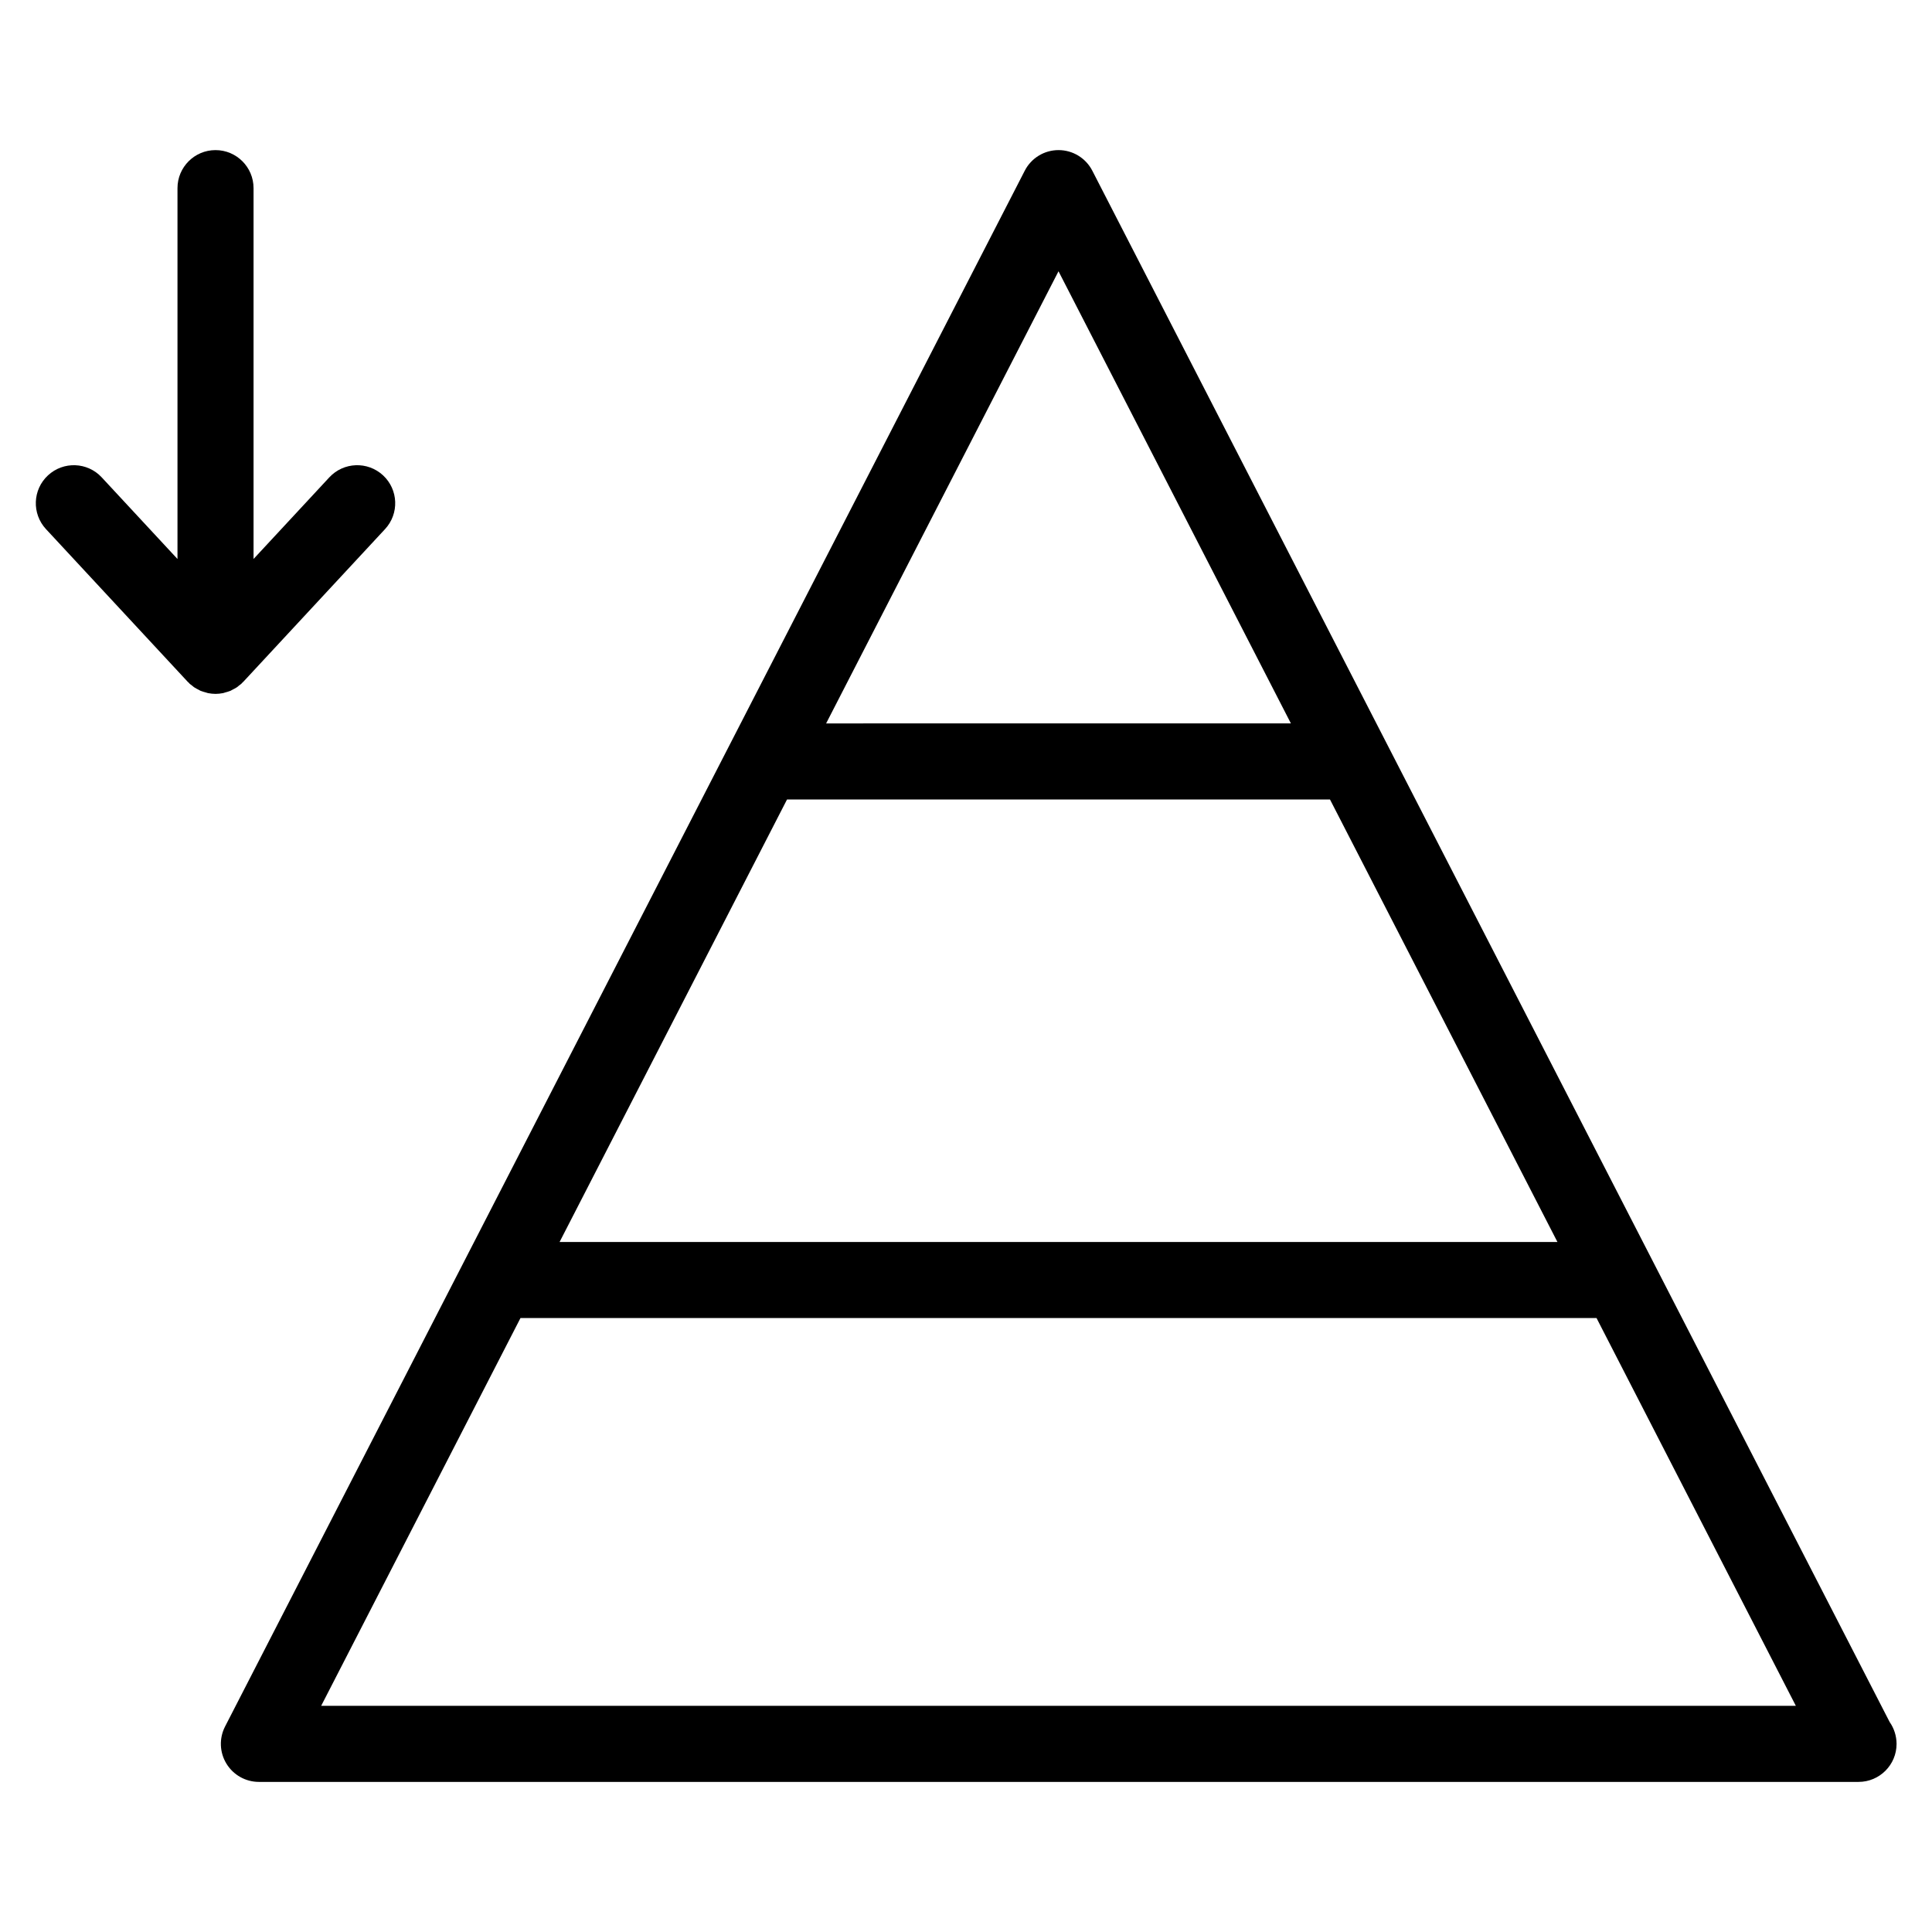 <?xml version="1.0" encoding="UTF-8"?>
<!-- Uploaded to: ICON Repo, www.svgrepo.com, Generator: ICON Repo Mixer Tools -->
<svg fill="#000000" width="800px" height="800px" version="1.1" viewBox="144 144 512 512" xmlns="http://www.w3.org/2000/svg">
 <g>
  <path d="m644.79 600.38-211.31-411.13c-1.723-3.359-5.18-5.473-8.957-5.473-3.777 0-7.238 2.109-8.957 5.473l-211.92 412.29c-1.605 3.125-1.473 6.856 0.363 9.855 1.832 2.996 5.09 4.828 8.602 4.828h423.82c0.035 0.004 0.074 0 0.102 0 5.566 0 10.078-4.516 10.078-10.078-0.012-2.148-0.68-4.133-1.816-5.766zm-292.22-244.51h143.89l60.277 117.27-264.44-0.004zm71.945-139.98 61.586 119.82-123.17 0.004zm-195.4 380.17 52.82-102.77h285.16l52.82 102.77z"/>
  <path d="m203.05 327.69c0.031-0.004 0.055 0 0.086-0.012 0.215-0.047 0.418-0.133 0.629-0.191 0.383-0.105 0.762-0.203 1.129-0.352 0.055-0.02 0.117-0.035 0.172-0.055 0.133-0.055 0.246-0.141 0.379-0.207 0.074-0.035 0.145-0.086 0.223-0.121 0.312-0.16 0.629-0.312 0.926-0.508 0.074-0.047 0.152-0.09 0.227-0.137 0.188-0.125 0.352-0.297 0.527-0.438 0.211-0.168 0.434-0.297 0.629-0.48 0.047-0.047 0.082-0.098 0.121-0.141 0.098-0.09 0.18-0.176 0.266-0.266 0.047-0.047 0.098-0.074 0.137-0.121l37.543-40.445c3.785-4.082 3.551-10.453-0.527-14.242-4.086-3.785-10.453-3.547-14.242 0.527l-20.082 21.633v-98.277c0-5.562-4.516-10.078-10.078-10.078s-10.078 4.516-10.078 10.078v98.281l-20.082-21.633c-3.789-4.082-10.16-4.316-14.242-0.527-4.082 3.785-4.312 10.16-0.527 14.242l37.543 40.445c0.039 0.047 0.098 0.074 0.137 0.121 0.086 0.09 0.176 0.18 0.266 0.266 0.047 0.047 0.074 0.098 0.121 0.141 0.195 0.18 0.418 0.316 0.629 0.48 0.18 0.141 0.348 0.312 0.535 0.438 0.07 0.051 0.152 0.09 0.223 0.137 0.297 0.195 0.613 0.348 0.926 0.508 0.066 0.031 0.125 0.07 0.191 0.102 0.141 0.07 0.266 0.168 0.414 0.223 0.055 0.023 0.117 0.035 0.172 0.055 0.367 0.152 0.746 0.246 1.129 0.352 0.211 0.055 0.406 0.145 0.625 0.191 0.031 0.004 0.055 0.004 0.086 0.012 0.637 0.121 1.281 0.195 1.93 0.195 0.66 0 1.305-0.074 1.941-0.195z"/>
 </g>
</svg>